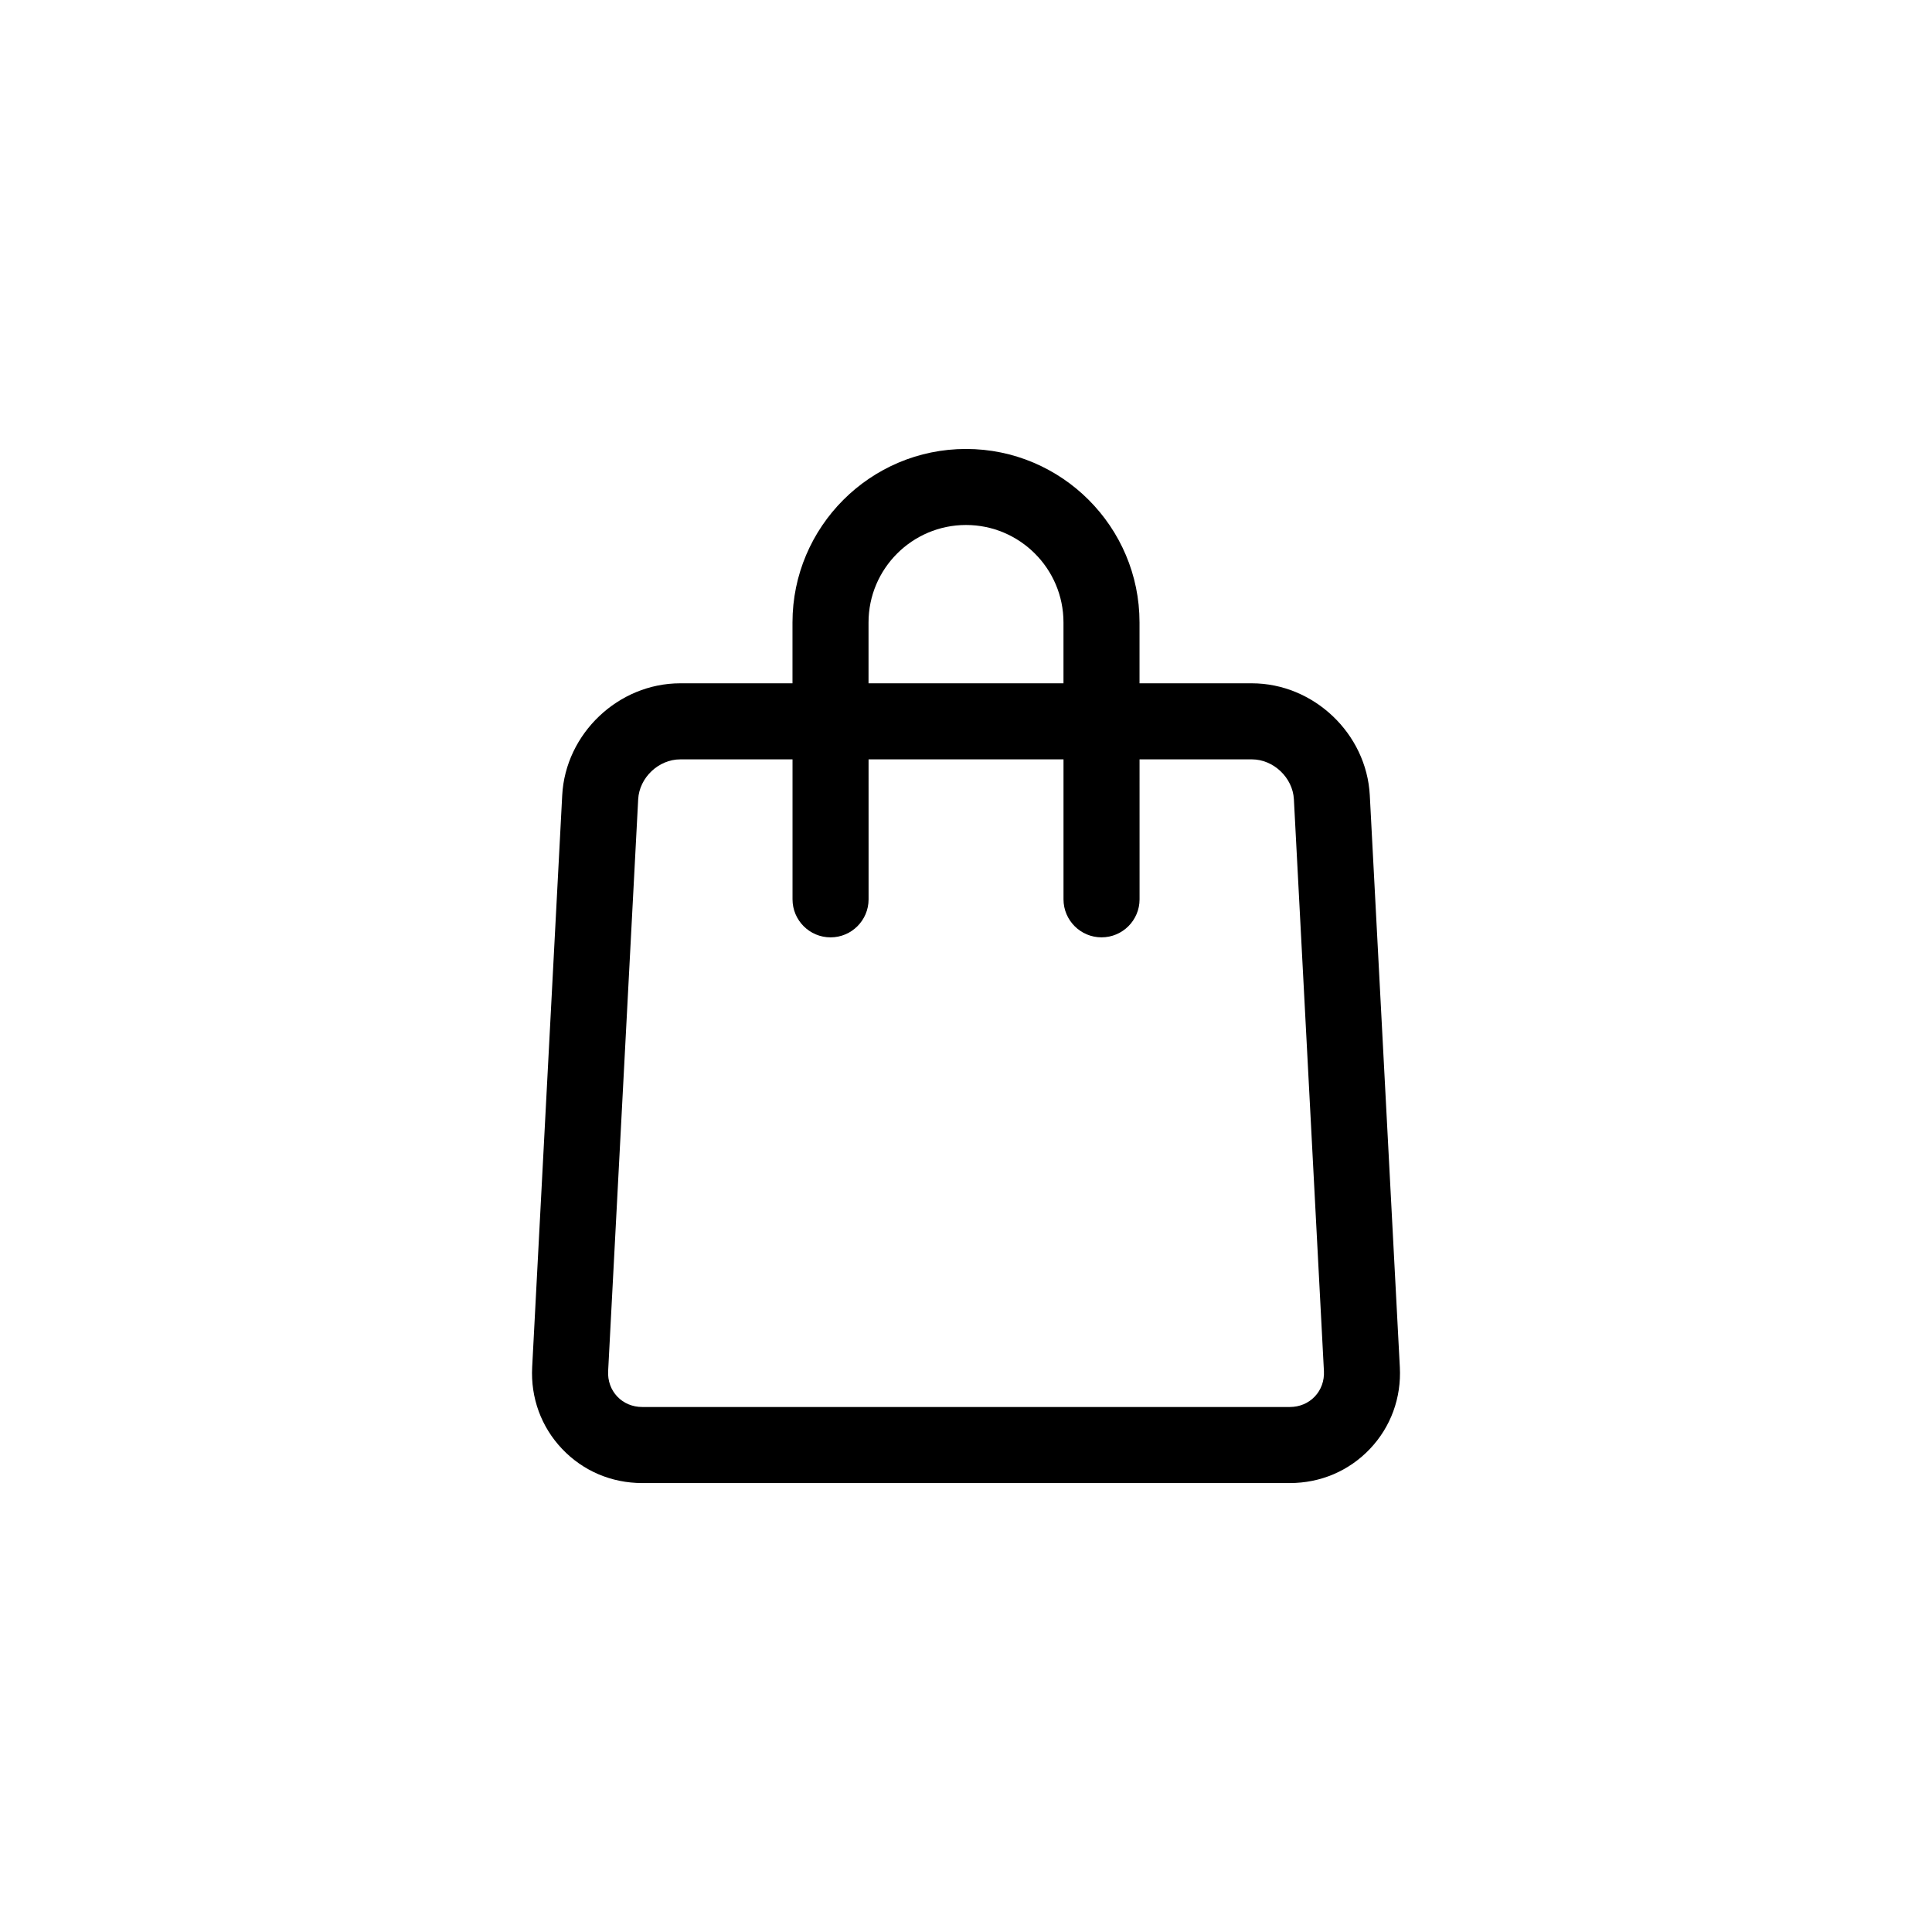 <?xml version="1.0" encoding="UTF-8"?>
<!-- Uploaded to: ICON Repo, www.svgrepo.com, Generator: ICON Repo Mixer Tools -->
<svg fill="#000000" width="800px" height="800px" version="1.1" viewBox="144 144 512 512" xmlns="http://www.w3.org/2000/svg">
 <path d="m514.97 506.29-7.961-151.53c-0.855-16.359-14.887-29.676-31.27-29.676h-29.754v-16.121c0-25.352-20.633-45.984-45.984-45.984s-45.984 20.633-45.984 45.984v16.121h-29.754c-16.383 0-30.414 13.316-31.27 29.676l-7.961 151.53c-0.43 8.141 2.387 15.844 7.926 21.68 5.535 5.836 13.078 9.055 21.23 9.055h171.63c8.152 0 15.688-3.219 21.23-9.055 5.539-5.836 8.348-13.539 7.922-21.68zm-140.8-197.33c0-14.242 11.586-25.832 25.832-25.832 14.242 0 25.832 11.586 25.832 25.832v16.121h-51.664zm118.26 205.14c-1.699 1.785-4.047 2.769-6.609 2.769h-171.63c-2.57 0-4.918-0.984-6.609-2.769-1.691-1.785-2.555-4.188-2.418-6.75l7.961-151.53c0.301-5.734 5.406-10.578 11.148-10.578h29.754v37.09c0 5.562 4.516 10.078 10.078 10.078s10.078-4.516 10.078-10.078l-0.004-37.094h51.66v37.09c0 5.562 4.516 10.078 10.078 10.078s10.078-4.516 10.078-10.078l-0.004-37.09h29.754c5.742 0 10.848 4.848 11.148 10.578l7.961 151.53c0.133 2.566-0.727 4.965-2.422 6.754z"/>
</svg>